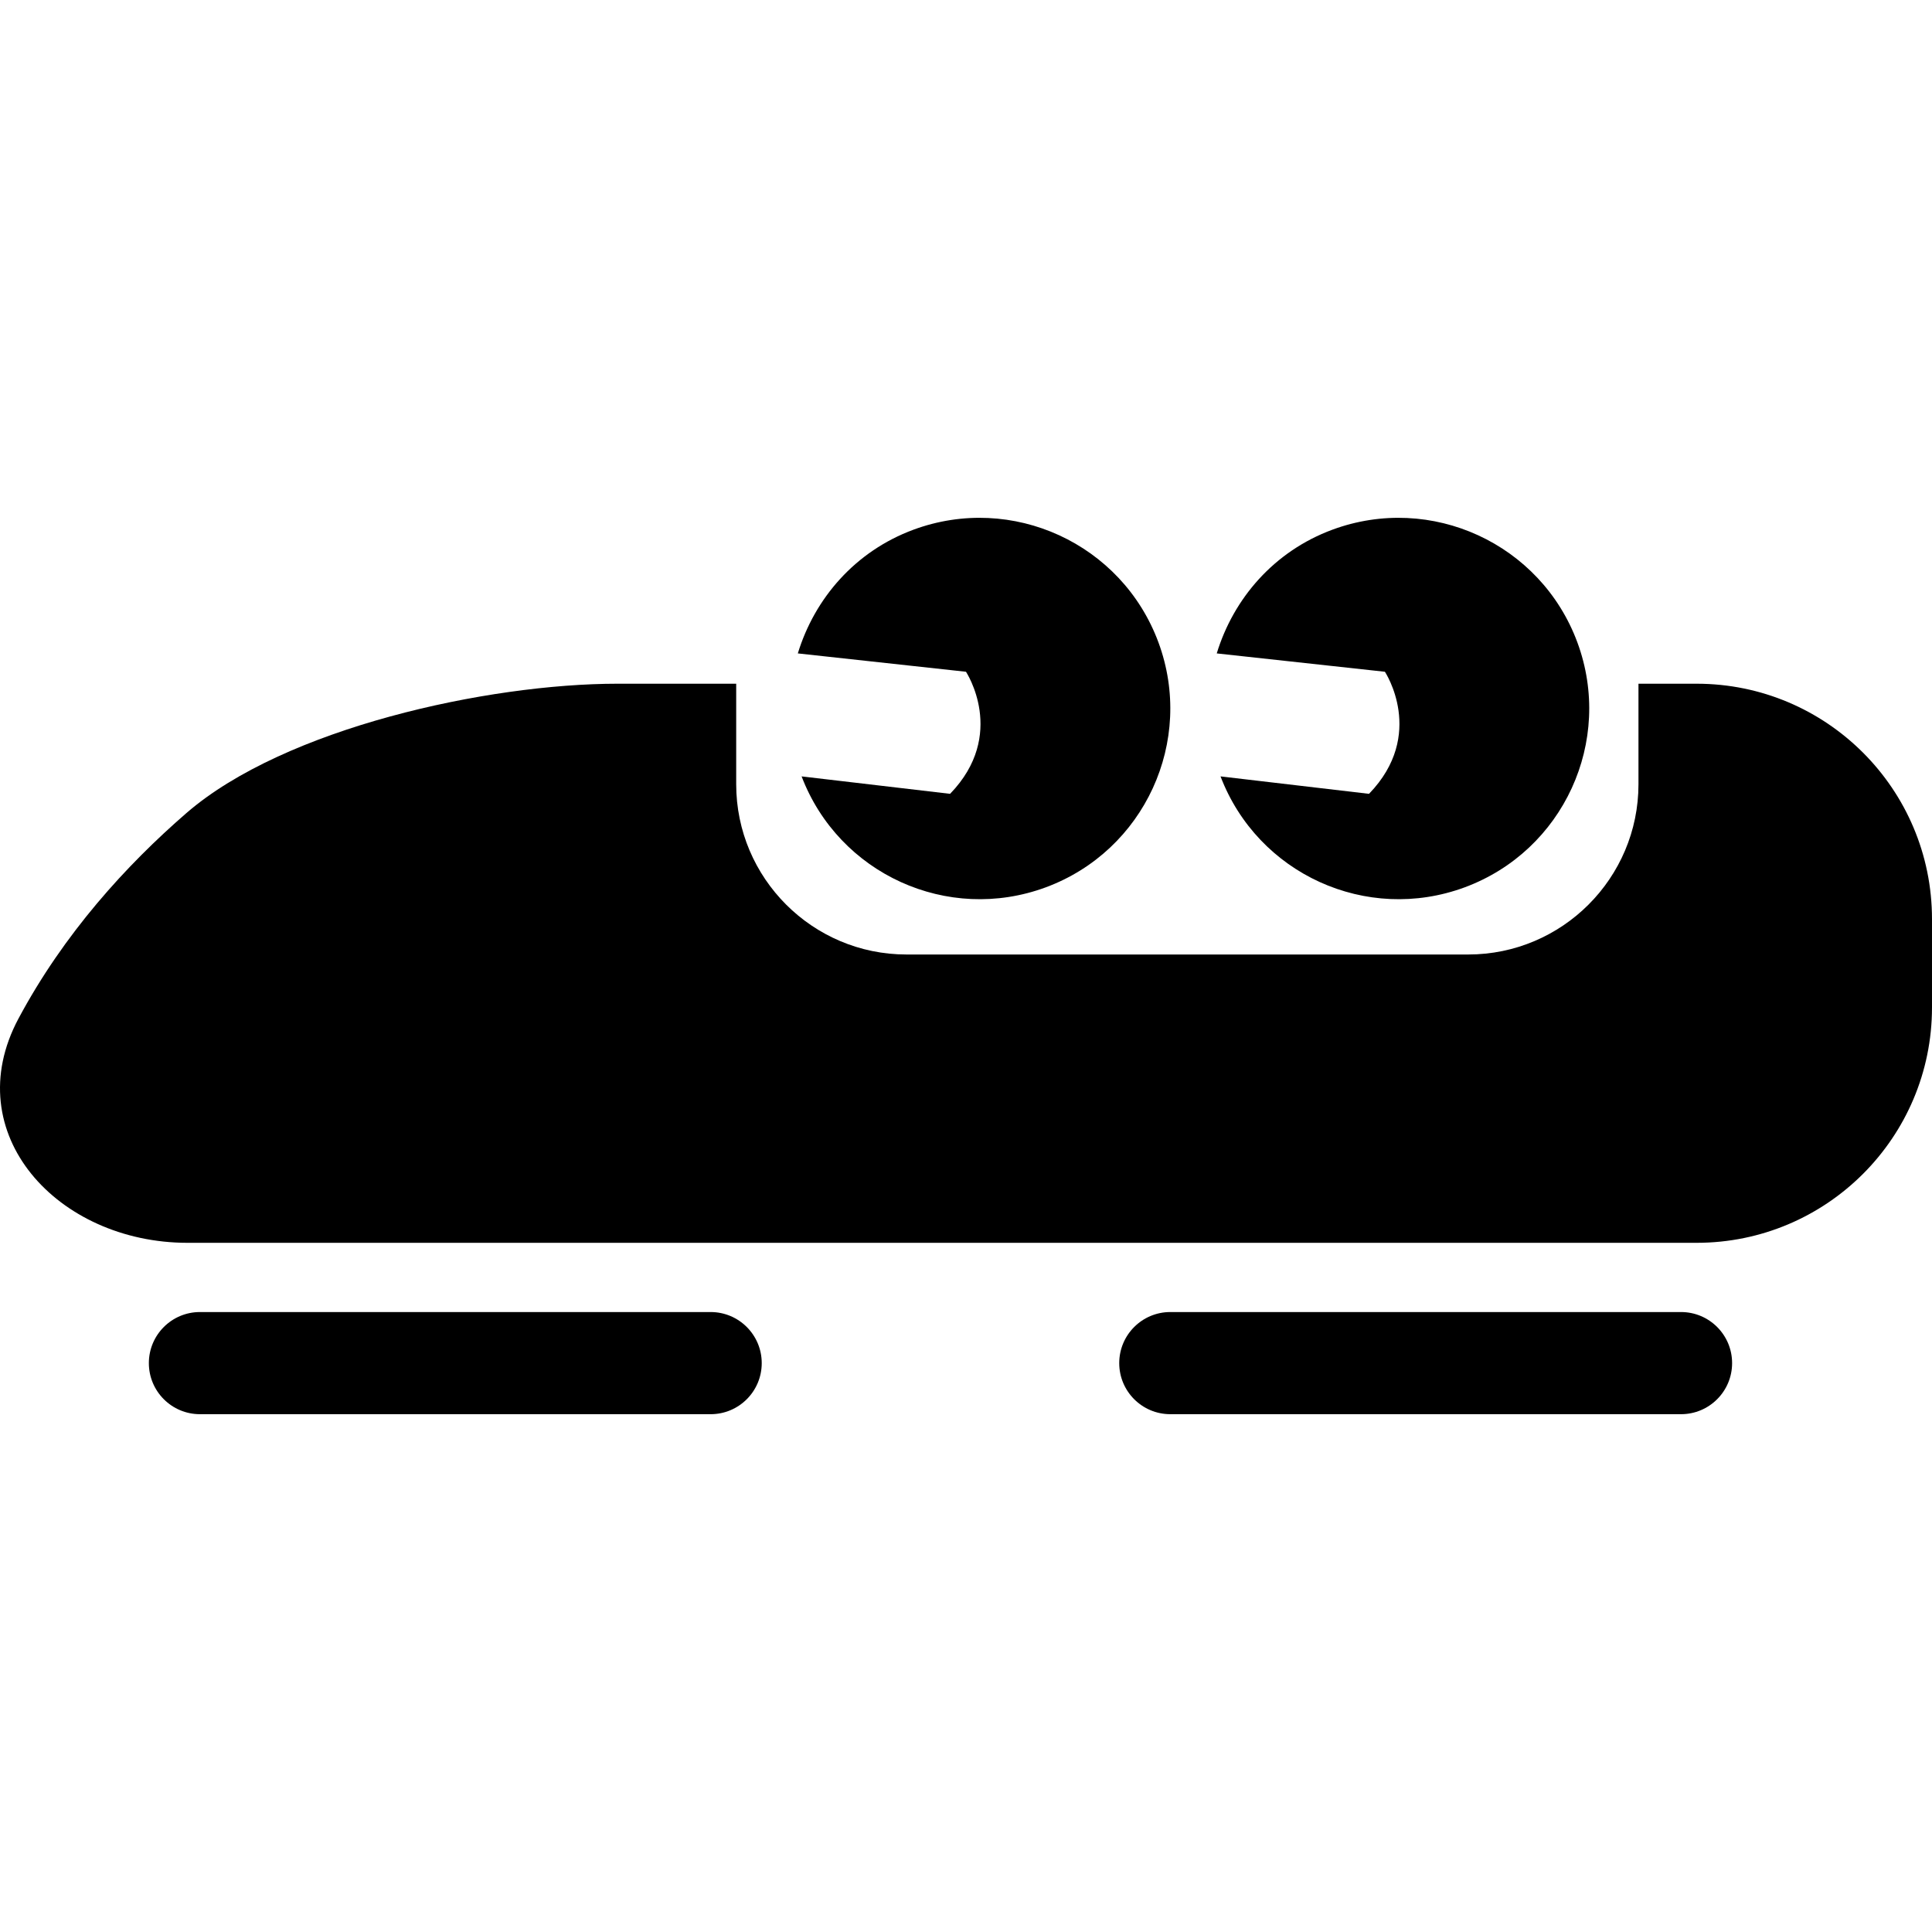 <?xml version="1.0" encoding="iso-8859-1"?>
<!-- Uploaded to: SVG Repo, www.svgrepo.com, Generator: SVG Repo Mixer Tools -->
<!DOCTYPE svg PUBLIC "-//W3C//DTD SVG 1.1//EN" "http://www.w3.org/Graphics/SVG/1.1/DTD/svg11.dtd">
<svg fill="#000000" version="1.1" id="Capa_1" xmlns="http://www.w3.org/2000/svg" xmlns:xlink="http://www.w3.org/1999/xlink" 
	 width="800px" height="800px" viewBox="0 0 542.606 542.606"
	 xml:space="preserve">
<g>
	<g>
		<path d="M199.589,368.49H56.152c-7.918,0-14.344,6.416-14.344,14.344s6.426,14.344,14.344,14.344h143.438
			c7.918,0,14.344-6.416,14.344-14.344S207.507,368.49,199.589,368.49z"/>
		<path d="M472.121,397.177c7.918,0,14.344-6.416,14.344-14.344s-6.426-14.344-14.344-14.344H328.683
			c-7.918,0-14.344,6.416-14.344,14.344s6.426,14.344,14.344,14.344H472.121z"/>
		<path d="M52.662,349.048h423.829c36.51,0,66.115-29.605,66.115-66.115v-24.795c0-36.509-29.605-66.115-66.115-66.115h-16.323
			v28.238c0,26.364-21.448,47.812-47.812,47.812H254.574c-26.364,0-47.812-21.448-47.812-47.812v-28.238h-33.287
			c-36.5,0-93.512,12.421-121.119,36.328c-16.897,14.65-34.396,33.832-47.181,57.749C-12.019,318.314,16.152,349.048,52.662,349.048
			z"/>
		<path d="M266.833,222.948l-41.702-4.896c10.452,27.387,41.004,41.358,68.583,31.155c27.73-10.271,41.884-41.081,31.633-68.803
			c-10.271-27.741-41.081-41.893-68.812-31.633c-16.333,6.044-27.75,19.278-32.465,34.741l47.229,5.154
			C271.298,188.676,282.964,206.29,266.833,222.948z"/>
		<path d="M384.49,222.948l-41.702-4.896c10.452,27.387,41.004,41.358,68.582,31.155c27.731-10.271,41.884-41.081,31.633-68.803
			c-10.27-27.741-41.08-41.893-68.812-31.633c-16.333,6.044-27.75,19.278-32.465,34.741l47.229,5.154
			C388.956,188.676,400.622,206.29,384.49,222.948z"/>
	</g>
</g>
</svg>